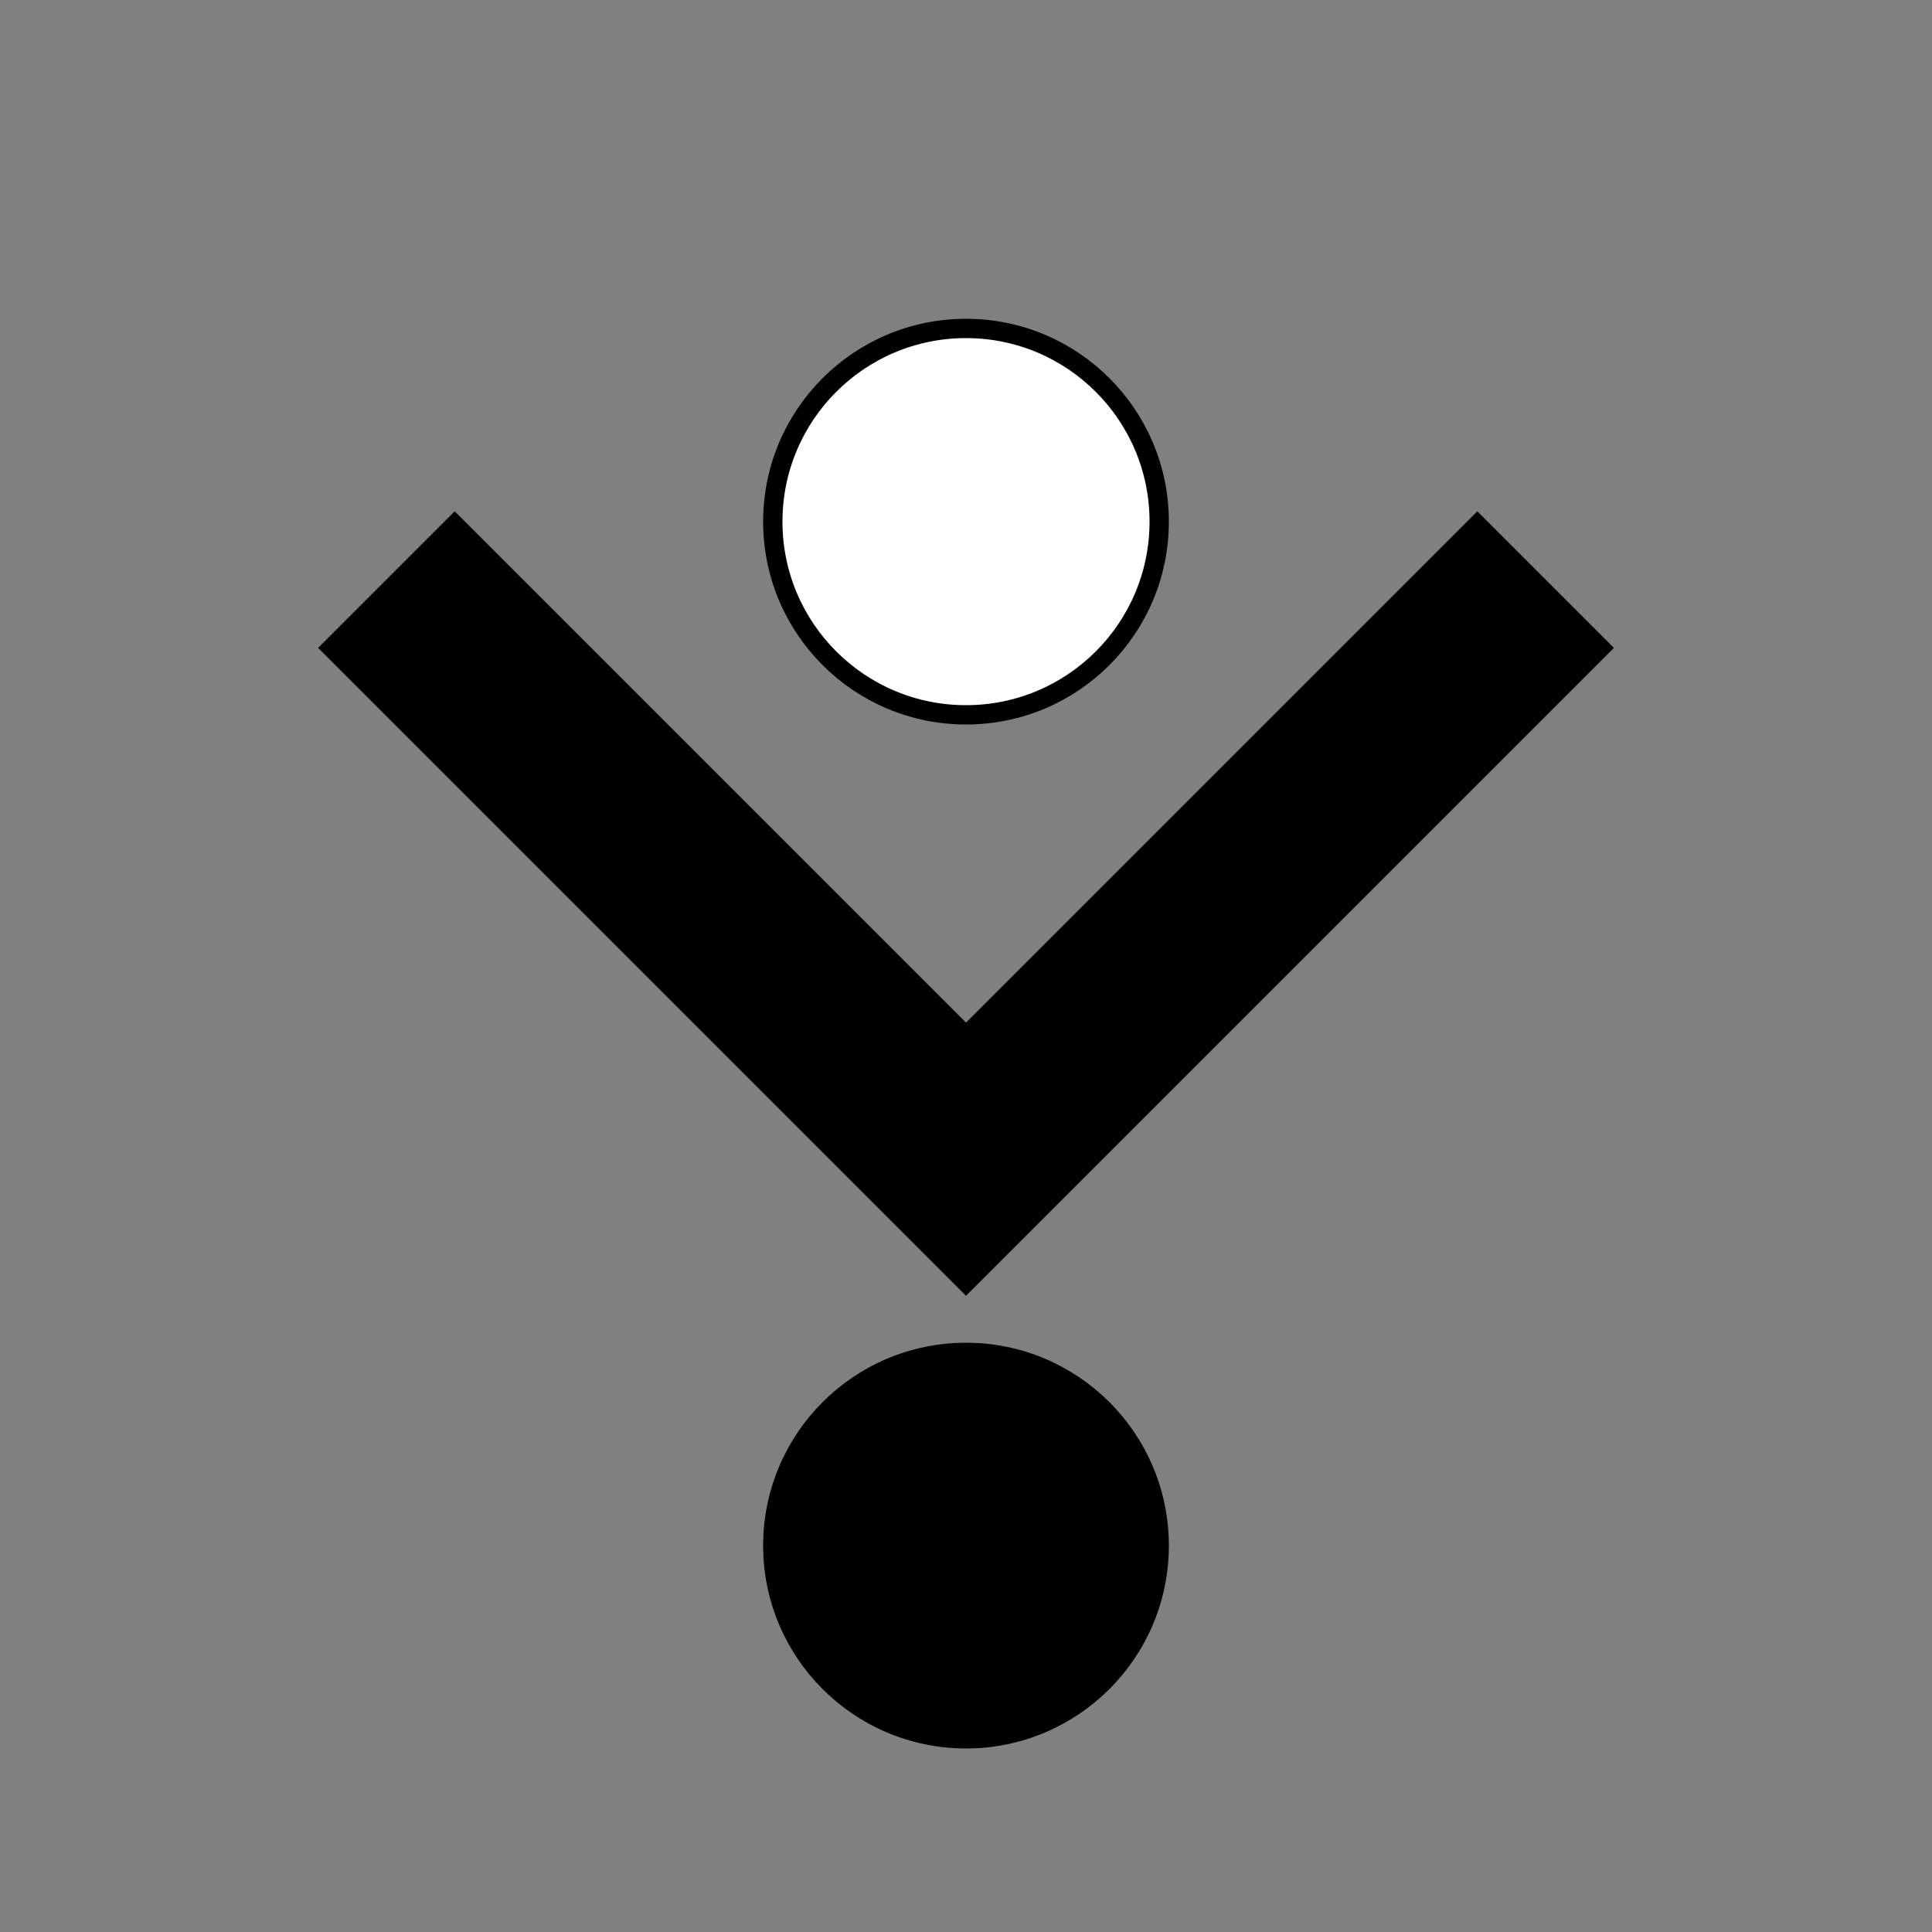 <?xml version="1.0" encoding="UTF-8" standalone="no"?>
<svg id="A-01" width="2000" height="2000" xmlns="http://www.w3.org/2000/svg" xmlns:svg="http://www.w3.org/2000/svg">
    <rect width="100%" height="100%" fill="#808080" stroke="none"/>
    <g id="G06-Q00001-A01">
        
        <g id="G06-Q00001-A01-E01" transform="translate(0,200)">
            <title>Element 1</title>
            <path d="M400 400 L1000 1000 L1600 400" fill="none" stroke="#000" stroke-width="10%" />
            <circle cx="1000" cy="340" r="200" stroke="#000" stroke-width="1%" fill="#fff" />
            <circle cx="1000" cy="1400" r="200" stroke="#000" stroke-width="1%" fill="#000" />
        </g>
        
    </g>
</svg>